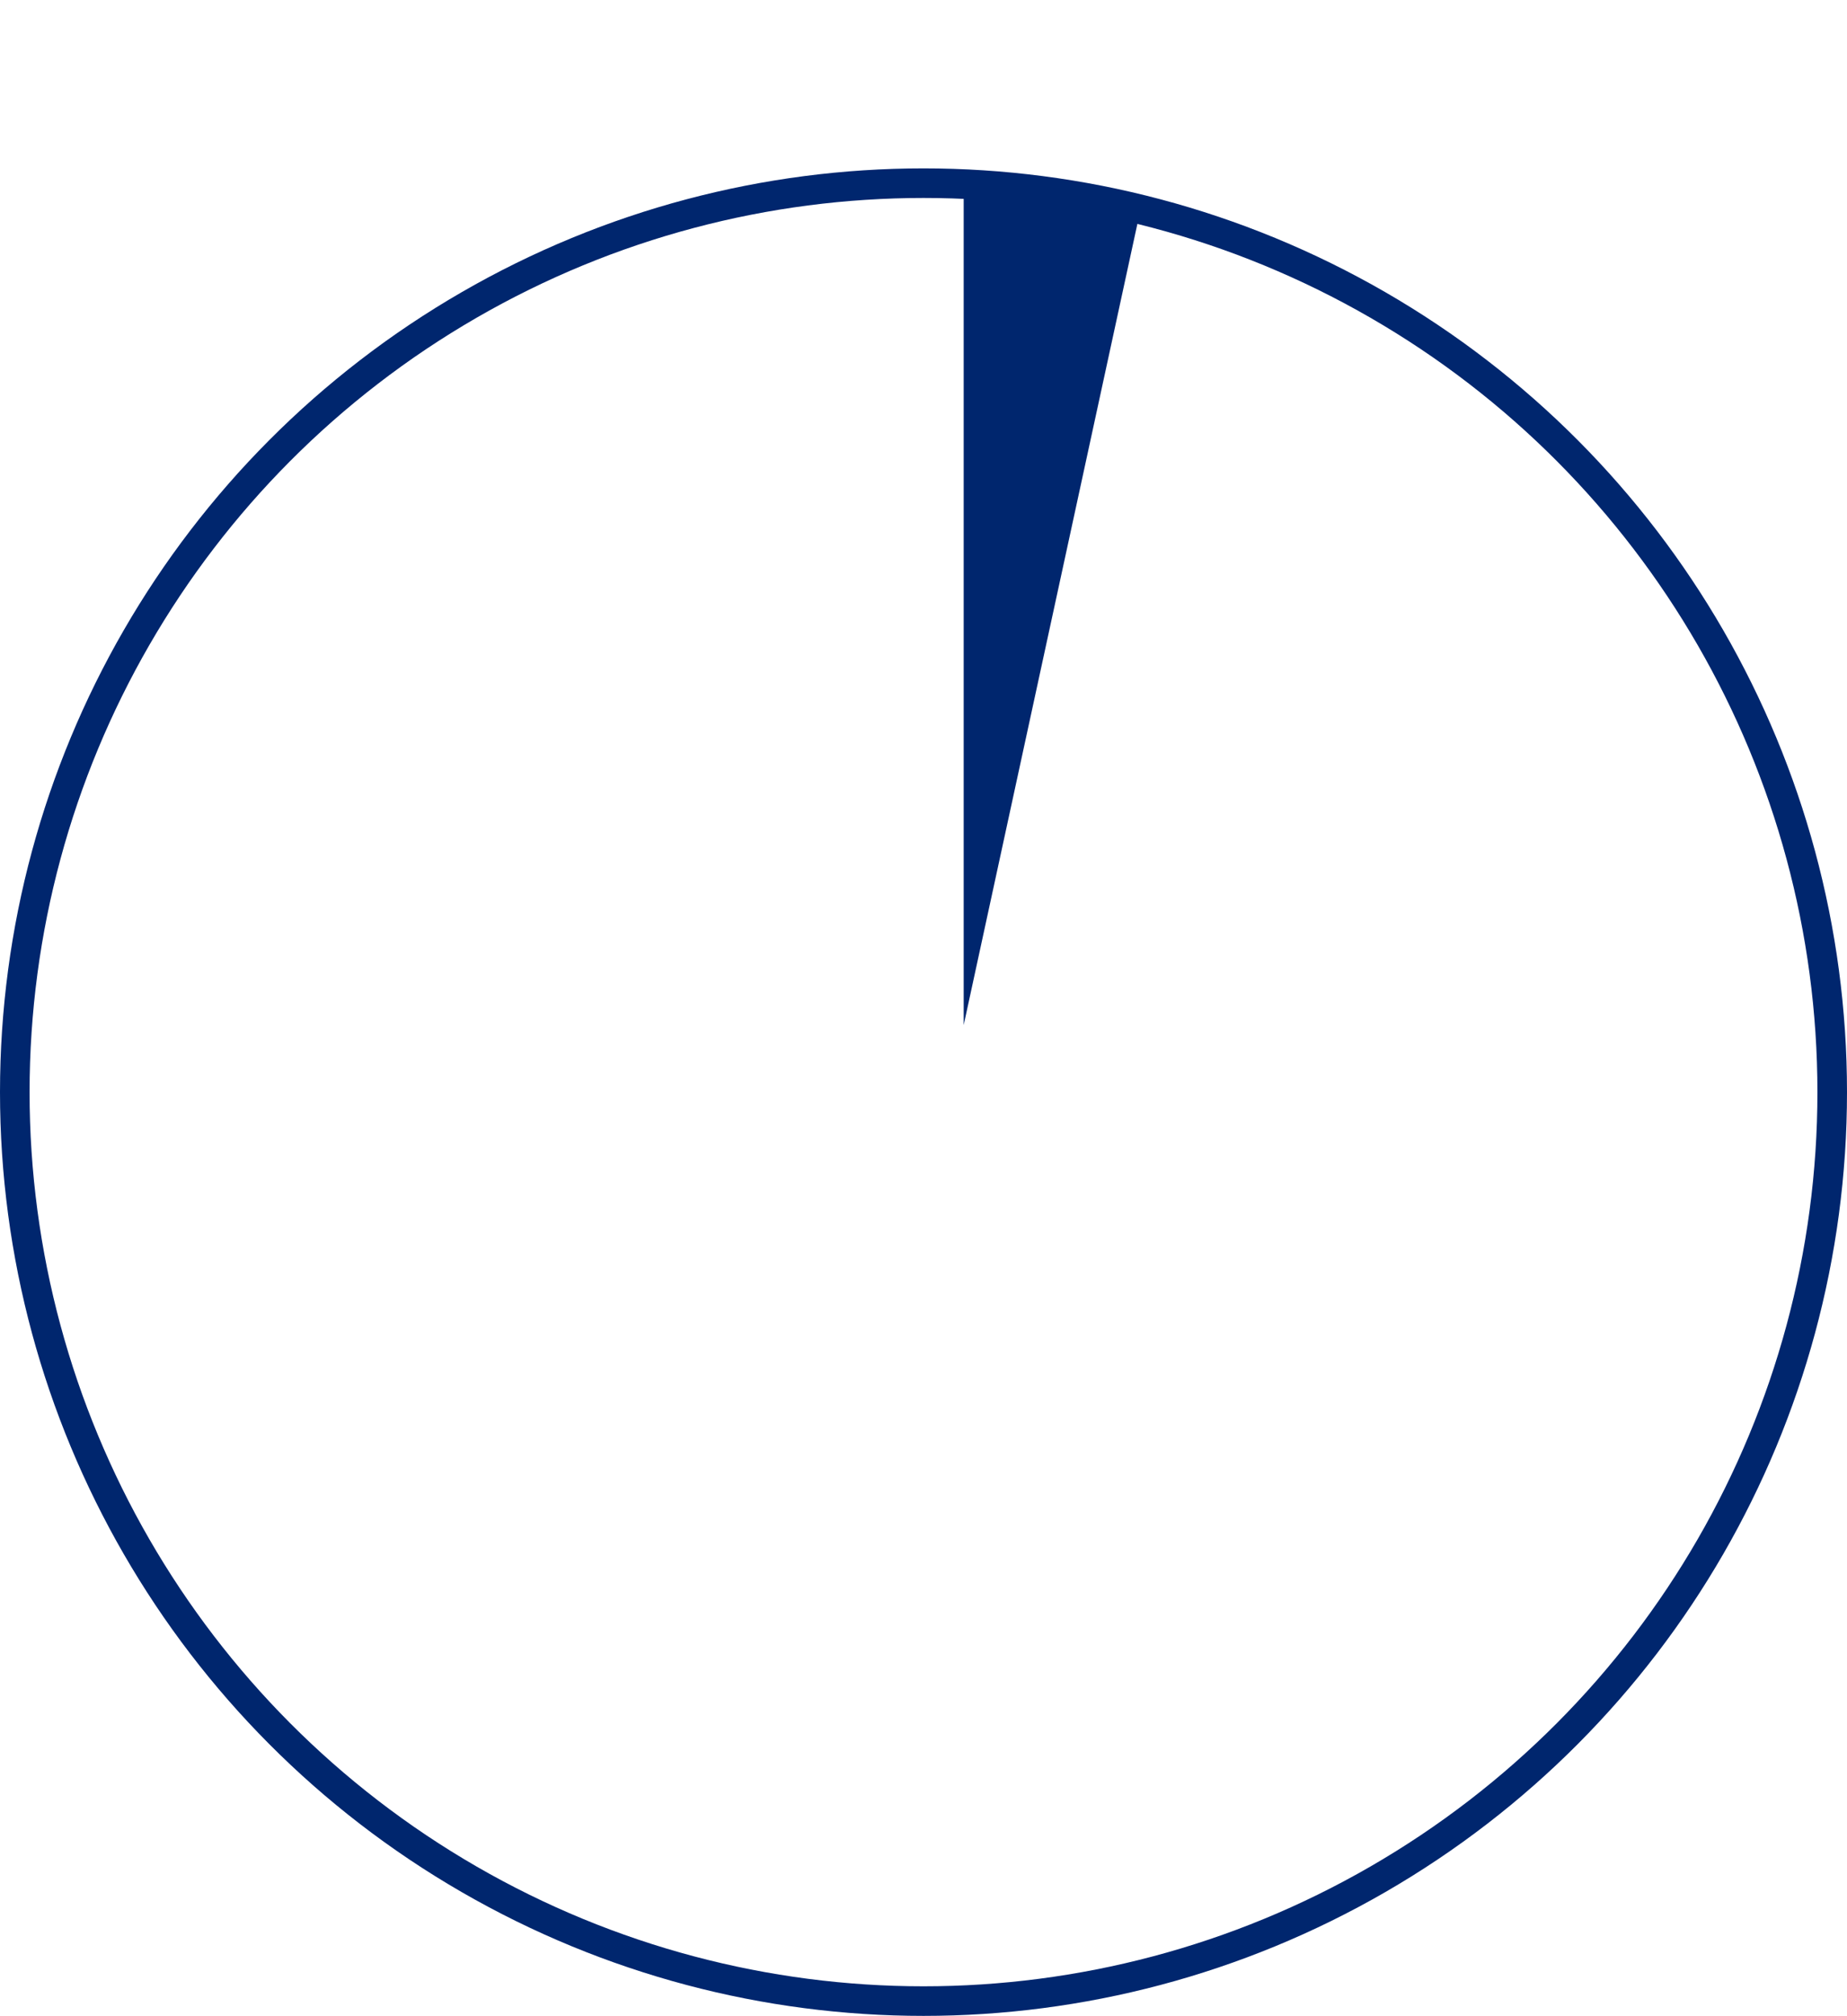 <svg xmlns="http://www.w3.org/2000/svg" xmlns:xlink="http://www.w3.org/1999/xlink" width="187.328" height="204.401" viewBox="0 0 187.328 204.401">
  <defs>
    <clipPath id="clip-path">
      <path id="パス_98" data-name="パス 98" d="M-930.5,3260.438V3156.5l21.26,5.9Z" transform="translate(930.5 -3156.5)" fill="none" stroke="#707070" stroke-width="1"/>
    </clipPath>
  </defs>
  <g id="table01" transform="translate(-301 -3136.225)">
    <g id="グループ_106" data-name="グループ 106" transform="translate(301 3126.225)">
      <g id="楕円形_7" data-name="楕円形 7" transform="translate(0 27.073)" fill="none" stroke="#00266e" stroke-width="3">
        <ellipse cx="93.664" cy="93.664" rx="93.664" ry="93.664" stroke="none"/>
        <ellipse cx="93.664" cy="93.664" rx="92.164" ry="92.164" fill="none"/>
      </g>
      <g id="マスクグループ_51" data-name="マスクグループ 51" transform="translate(97.74 10)" clip-path="url(#clip-path)">
        <circle id="楕円形_8" data-name="楕円形 8" cx="85.585" cy="85.585" r="85.585" transform="translate(-85.585 18.353)" fill="#00266e"/>
      </g>
    </g>
  </g>
</svg>
